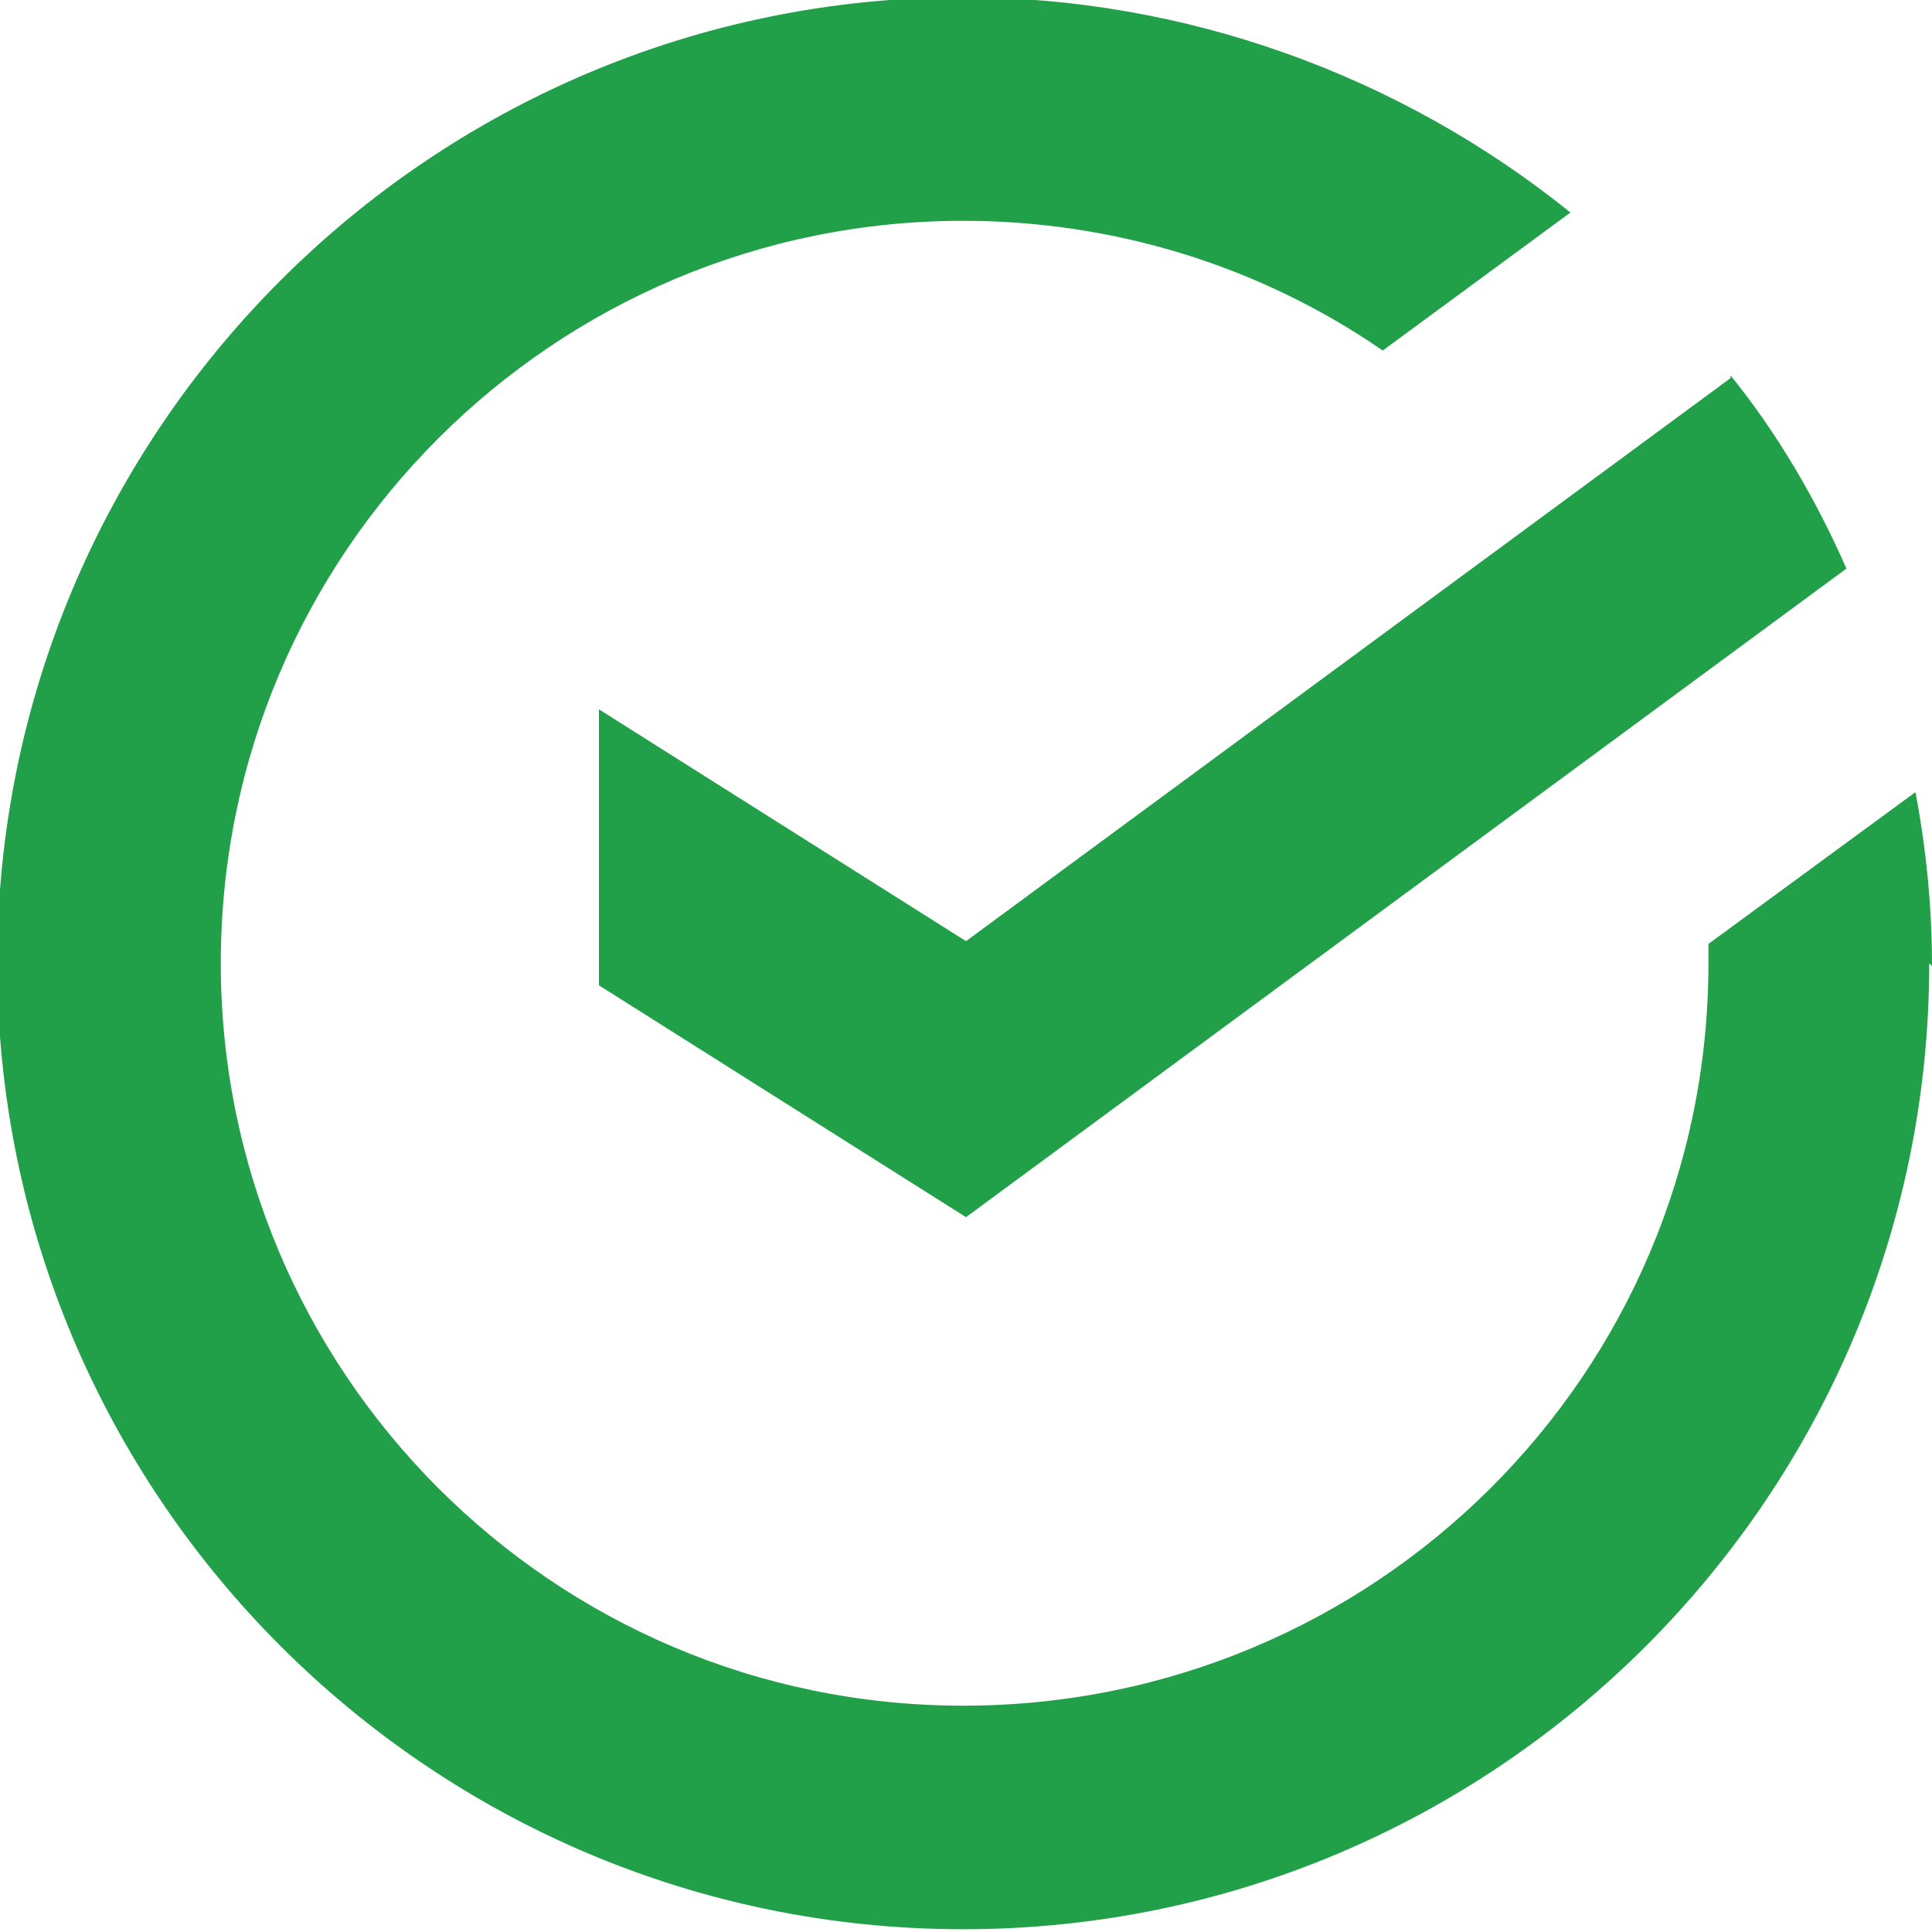 <?xml version="1.0" encoding="UTF-8"?>
<!DOCTYPE svg PUBLIC "-//W3C//DTD SVG 1.1//EN" "http://www.w3.org/Graphics/SVG/1.1/DTD/svg11.dtd">
<!-- Creator: CorelDRAW X6 -->
<svg xmlns="http://www.w3.org/2000/svg" xml:space="preserve" width="7mm" height="7mm" version="1.1" style="shape-rendering:geometricPrecision; text-rendering:geometricPrecision; image-rendering:optimizeQuality; fill-rule:evenodd; clip-rule:evenodd"
viewBox="0 0 700 700"
 xmlns:xlink="http://www.w3.org/1999/xlink"
 data-name="ÃÂÃÂ¡ÃÂÃÂ»ÃÂÃÂ¾ÃÂÃÂ¹ 1">
 <defs>
  <style type="text/css">
   <![CDATA[
    .fil0 {fill:#21A049}
   ]]>
  </style>
 </defs>
 <g id="Слой_x0020_1">
  <path class="fil0" d="M700 350c0,0 0,0 0,0 0,-21 -2,-42 -6,-63l-75 55c0,2 0,5 0,7 0,0 0,0 0,0 0,149 -121,269 -270,269 -149,0 -269,-121 -269,-269 0,-149 121,-269 269,-269 54,0 107,16 152,47l68 -50c-62,-50 -140,-78 -220,-78 -193,0 -350,157 -350,350 0,193 157,350 350,350 193,0 350,-157 350,-350 0,0 0,0 0,0l0 0z"/>
  <path class="fil0" d="M627 136c17,21 31,45 42,70l-319 235 -133 -84 0 -100 133 84 277 -204z"/>
 </g>
 <g id="Слой_x0020_1_0">
 </g>
</svg>
